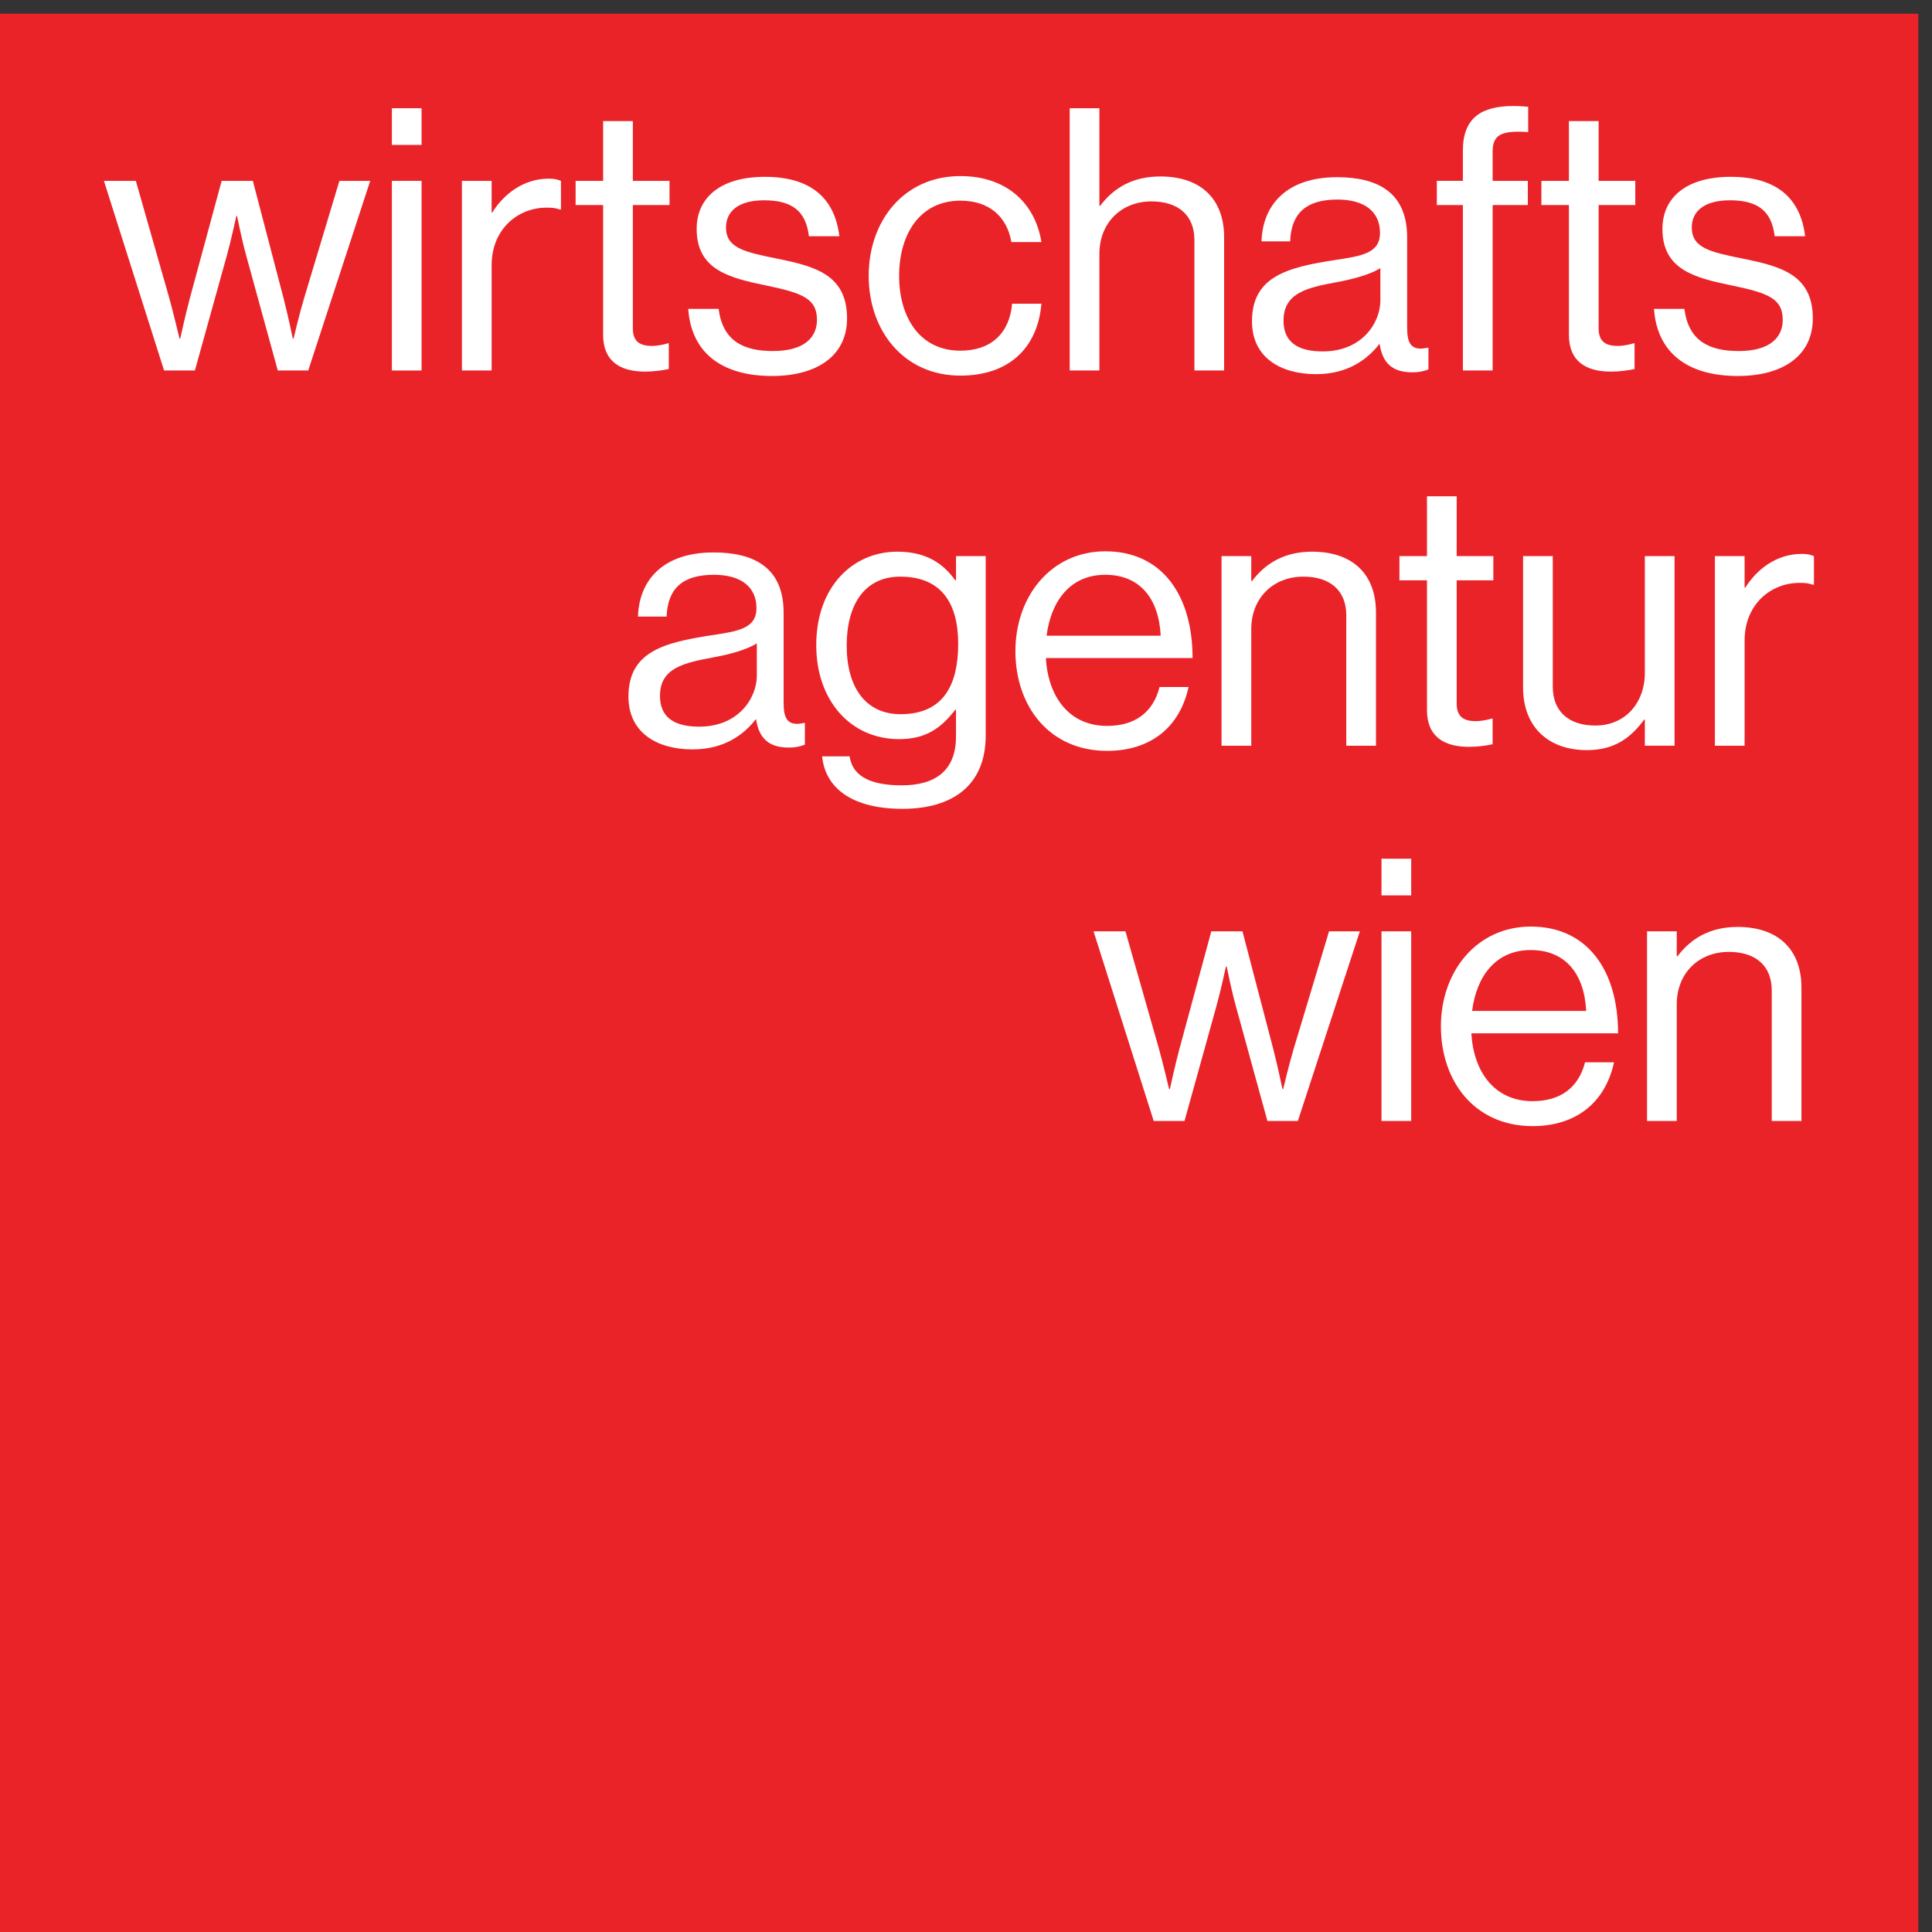 <?xml version="1.0" encoding="UTF-8" standalone="no"?>
<!-- Created with Inkscape (http://www.inkscape.org/) -->

<svg
   xmlns:dc="http://purl.org/dc/elements/1.1/"
   xmlns:cc="http://creativecommons.org/ns#"
   xmlns:rdf="http://www.w3.org/1999/02/22-rdf-syntax-ns#"
   xmlns:svg="http://www.w3.org/2000/svg"
   xmlns="http://www.w3.org/2000/svg"
   xmlns:sodipodi="http://sodipodi.sourceforge.net/DTD/sodipodi-0.dtd"
   xmlns:inkscape="http://www.inkscape.org/namespaces/inkscape"
   version="1.1"
   id="svg2"
   xml:space="preserve"
   width="90"
   height="90"
   viewBox="0 0 90 90"
   sodipodi:docname="Wirtschaftsagentur_Logo_prim_DE_RGB-COLOR_rz.svg"
   inkscape:version="0.92.3 (2405546, 2018-03-11)"><rect x="0" y="0" width="90" height="90" fill="#333333" stroke="none"/><defs
     id="defs6" /><sodipodi:namedview
     pagecolor="#ffffff"
     bordercolor="#666666"
     borderopacity="1"
     objecttolerance="10"
     gridtolerance="10"
     guidetolerance="10"
     inkscape:pageopacity="0"
     inkscape:pageshadow="2"
     inkscape:window-width="1024"
     inkscape:window-height="596"
     id="namedview4"
     showgrid="false"
     fit-margin-top="0"
     fit-margin-left="0"
     fit-margin-right="0"
     fit-margin-bottom="0"
     borderlayer="true"
     inkscape:showpageshadow="false"
     inkscape:zoom="1.1352703"
     inkscape:cx="103.94"
     inkscape:cy="103.93844"
     inkscape:window-x="2065"
     inkscape:window-y="202"
     inkscape:window-maximized="0"
     inkscape:current-layer="g10" /><g
     id="g10"
     inkscape:groupmode="layer"
     inkscape:label="ink_ext_XXXXXX"
     transform="matrix(1.333,0,0,-1.333,0,90.002)"><g
       id="g12"
       transform="matrix(0.043,0,0,0.043,0,6.6450699e-4)"><path
         d="M 1559.05,0.012 H 0 V 1559.06 H 1559.05 V 0.012"
         style="fill:#ea2329;fill-opacity:1;fill-rule:nonzero;stroke:none"
         id="path14"
         inkscape:connector-curvature="0" /><path
         d="m 628.191,1284.88 c -22.953,0 -40.836,7.45 -44.121,34.27 h -24.738 c 2.383,-34.57 25.934,-54.54 68.266,-54.54 35.472,0 60.804,15.79 60.804,46.79 0,35.48 -25.925,42.34 -56.933,48.6 -26.531,5.36 -41.434,8.64 -41.434,25.34 0,12.21 8.945,22.05 31,22.05 22.957,0 33.985,-8.93 36.367,-29.21 h 24.746 c -3.578,30.11 -22.359,48.29 -60.515,48.29 -35.774,0 -55.449,-16.69 -55.449,-42.33 0,-33.68 27.129,-39.94 57.531,-46.2 28.32,-5.96 40.25,-10.44 40.25,-27.73 0,-14.3 -10.434,-25.33 -35.774,-25.33"
         style="fill:#ffffff;fill-opacity:1;fill-rule:nonzero;stroke:none"
         id="path16"
         inkscape:connector-curvature="0" /><path
         d="m 247.223,1328.1 c -3.871,-12.82 -8.649,-33.09 -8.649,-33.09 h -0.597 c 0,0 -4.168,19.97 -7.45,32.49 l -25.039,95.69 h -25.343 l -25.93,-95.69 c -3.277,-12.22 -7.75,-32.49 -7.75,-32.49 h -0.598 c 0,0 -4.769,20.27 -8.344,33.09 l -27.128,95.09 H 84.457 l 48.887,-154.12 h 25.047 l 25.933,93.31 c 3.574,12.82 7.746,32.19 7.746,32.19 h 0.594 c 0,0 3.883,-19.37 7.457,-32.19 l 25.641,-93.31 h 24.742 l 50.375,154.12 H 275.84 l -28.617,-95.09"
         style="fill:#ffffff;fill-opacity:1;fill-rule:nonzero;stroke:none"
         id="path18"
         inkscape:connector-curvature="0" /><path
         d="m 318.473,1269.07 h 24.14 v 154.12 h -24.14 v -154.12"
         style="fill:#ffffff;fill-opacity:1;fill-rule:nonzero;stroke:none"
         id="path20"
         inkscape:connector-curvature="0" /><path
         d="m 318.473,1452.41 h 24.14 v 29.8 h -24.14 v -29.8"
         style="fill:#ffffff;fill-opacity:1;fill-rule:nonzero;stroke:none"
         id="path22"
         inkscape:connector-curvature="0" /><path
         d="m 400.145,1397.55 h -0.594 v 25.64 h -24.145 v -154.12 h 24.145 v 85.56 c 0,28.92 20.863,46.8 44.719,46.8 4.761,0 7.152,-0.29 10.726,-1.48 h 0.895 v 23.24 c -2.981,1.19 -5.364,1.79 -9.836,1.79 -20.567,0 -36.668,-12.52 -45.91,-27.43"
         style="fill:#ffffff;fill-opacity:1;fill-rule:nonzero;stroke:none"
         id="path24"
         inkscape:connector-curvature="0" /><path
         d="m 543.531,1270.27 v 20.87 h -0.894 c -2.688,-0.9 -8.051,-2.09 -12.824,-2.09 -9.836,0 -15.497,3.58 -15.497,14.31 v 100.16 h 29.809 v 19.67 h -29.809 v 48.59 h -24.148 v -48.59 h -22.355 v -19.67 h 22.355 v -105.53 c 0,-21.76 14.312,-29.81 33.988,-29.81 7.149,0 13.711,0.89 19.375,2.09"
         style="fill:#ffffff;fill-opacity:1;fill-rule:nonzero;stroke:none"
         id="path26"
         inkscape:connector-curvature="0" /><path
         d="m 780.523,1264.91 c 38.454,0 62.59,21.45 65.872,58.42 h -23.844 c -2.082,-23.85 -16.992,-38.16 -42.028,-38.16 -32.796,0 -49.793,26.83 -49.793,60.81 0,33.99 16.997,61.11 49.793,61.11 23.247,0 37.856,-12.82 41.43,-33.68 h 24.442 c -5.36,32.79 -29.508,53.66 -65.872,53.66 -45.914,0 -74.527,-36.37 -74.527,-81.09 0,-44.71 28.613,-81.07 74.527,-81.07"
         style="fill:#ffffff;fill-opacity:1;fill-rule:nonzero;stroke:none"
         id="path28"
         inkscape:connector-curvature="0" /><path
         d="m 869.355,1482.21 h 24.141 v -79.29 h 0.598 c 11.035,14.61 26.531,23.85 48.894,23.85 32.188,0 51.867,-17.59 51.867,-49.49 v -108.21 h -24.152 v 106.13 c 0,19.97 -13.113,31.3 -34.863,31.3 -24.453,0 -42.344,-17.29 -42.344,-42.63 v -94.8 h -24.141 v 213.14"
         style="fill:#ffffff;fill-opacity:1;fill-rule:nonzero;stroke:none"
         id="path30"
         inkscape:connector-curvature="0" /><path
         d="m 1121.85,1326.01 c 0,-17.88 -14.61,-41.43 -46.81,-41.43 -15.79,0 -31.9,4.47 -31.9,25.04 0,22.65 19.38,26.82 43.53,31.3 13.12,2.38 27.12,6.26 35.18,11.33 z m 38.15,-38.46 c -13.42,-2.97 -16.4,3.88 -16.4,16.41 v 73.32 c 0,36.67 -24.14,48.89 -56.93,48.89 -40.84,0 -60.52,-22.35 -61.41,-52.16 h 23.25 c 0.89,23.24 13.42,33.99 38.45,33.99 22.06,0 34.58,-9.84 34.58,-27.13 0,-16.7 -15.2,-18.79 -36.96,-22.07 -38.46,-5.96 -67.08,-13.41 -67.08,-49.78 0,-29.21 22.97,-42.92 52.18,-42.92 26.22,0 42.02,12.52 51.27,24.44 h 0.3 c 2.38,-15.8 10.72,-22.95 26.52,-22.95 6.27,0 10.15,1.19 13.13,2.38 v 17.58 h -0.9"
         style="fill:#ffffff;fill-opacity:1;fill-rule:nonzero;stroke:none"
         id="path32"
         inkscape:connector-curvature="0" /><path
         d="m 1188.91,1269.07 h 24.16 v 134.45 h 28.61 v 19.67 h -28.61 v 23.56 c 0,12.52 5.66,16.39 21.16,16.39 2.38,0 3.57,0 7.74,-0.3 v 20.57 c -3.27,0.29 -7.15,0.6 -12.2,0.6 -25.66,0 -40.86,-9.54 -40.86,-36.07 v -24.75 h -21.17 v -19.67 h 21.17 v -134.45"
         style="fill:#ffffff;fill-opacity:1;fill-rule:nonzero;stroke:none"
         id="path34"
         inkscape:connector-curvature="0" /><path
         d="m 1275.08,1297.99 c 0,-21.76 14.3,-29.81 33.97,-29.81 7.17,0 13.72,0.89 19.38,2.09 v 20.87 h -0.89 c -2.69,-0.9 -8.05,-2.09 -12.81,-2.09 -9.85,0 -15.51,3.58 -15.51,14.31 v 100.16 h 29.8 v 19.67 h -29.8 v 48.59 h -24.14 v -48.59 h -22.37 v -19.67 h 22.37 v -105.53"
         style="fill:#ffffff;fill-opacity:1;fill-rule:nonzero;stroke:none"
         id="path36"
         inkscape:connector-curvature="0" /><path
         d="m 1413.09,1284.88 c -22.95,0 -40.84,7.45 -44.13,34.27 h -24.74 c 2.38,-34.57 25.94,-54.54 68.27,-54.54 35.47,0 60.81,15.79 60.81,46.79 0,35.48 -25.94,42.34 -56.94,48.6 -26.53,5.36 -41.43,8.64 -41.43,25.34 0,12.21 8.94,22.05 31.01,22.05 22.95,0 33.96,-8.93 36.35,-29.21 h 24.75 c -3.57,30.11 -22.35,48.29 -60.51,48.29 -35.78,0 -55.45,-16.69 -55.45,-42.33 0,-33.68 27.12,-39.94 57.53,-46.2 28.31,-5.96 40.25,-10.44 40.25,-27.73 0,-14.3 -10.44,-25.33 -35.77,-25.33"
         style="fill:#ffffff;fill-opacity:1;fill-rule:nonzero;stroke:none"
         id="path38"
         inkscape:connector-curvature="0" /><path
         d="m 615.082,1021.06 c 0,-17.89 -14.609,-41.435 -46.801,-41.435 -15.801,0 -31.898,4.469 -31.898,25.035 0,22.65 19.375,26.84 43.523,31.3 13.117,2.39 27.129,6.26 35.176,11.33 z M 636.848,999 v 73.33 c 0,36.67 -24.153,48.88 -56.942,48.88 -40.84,0 -60.511,-22.35 -61.406,-52.16 h 23.246 c 0.895,23.25 13.414,33.99 38.457,33.99 22.059,0 34.582,-9.84 34.582,-27.13 0,-16.7 -15.207,-18.78 -36.965,-22.07 -38.457,-5.96 -67.074,-13.41 -67.074,-49.77 0,-29.215 22.953,-42.929 52.168,-42.929 26.231,0 42.035,12.523 51.274,24.441 h 0.3 c 2.383,-15.801 10.731,-22.953 26.528,-22.953 6.257,0 10.132,1.191 13.121,2.383 v 17.593 h -0.895 c -13.418,-2.98 -16.394,3.872 -16.394,16.395"
         style="fill:#ffffff;fill-opacity:1;fill-rule:nonzero;stroke:none"
         id="path40"
         inkscape:connector-curvature="0" /><path
         d="m 731.938,989.754 c -28.618,0 -43.825,22.066 -43.825,55.746 0,33.39 14.614,56.04 43.528,56.04 32.789,0 47.097,-20.86 47.097,-54.55 0,-32.49 -11.328,-57.236 -46.8,-57.236 z m 45.015,108.806 h -0.598 c -10.433,14.61 -24.746,23.26 -47.097,23.26 -35.778,0 -65.883,-28.02 -65.883,-76.02 0,-44.42 27.426,-76.316 67.371,-76.316 22.059,0 34.277,9.25 45.609,23.86 h 0.598 V 971.57 c 0,-26.828 -15.801,-39.648 -44.121,-39.648 -23.848,0 -39.945,6.566 -42.328,23.558 h -22.359 c 2.683,-26.539 25.335,-42.636 65.285,-42.636 40.832,0 67.664,19.078 67.664,59.621 v 145.765 h -24.141 v -19.67"
         style="fill:#ffffff;fill-opacity:1;fill-rule:nonzero;stroke:none"
         id="path42"
         inkscape:connector-curvature="0" /><path
         d="m 898.281,1103.04 c 27.715,0 43.516,-18.79 45.012,-49.49 h -92.719 c 3.598,28.02 19.082,49.49 47.707,49.49 z m 67.657,-91.22 h -23.543 c -5.364,-20.875 -20.266,-31.597 -42.629,-31.597 -31.004,0 -47.981,23.847 -49.786,55.147 h 119.239 c 0,50.97 -24.739,86.75 -70.938,86.75 -43.816,0 -73.039,-36.37 -73.039,-81.09 0,-44.71 27.434,-81.081 74.524,-81.081 34.882,0 59.023,18.785 66.172,51.871"
         style="fill:#ffffff;fill-opacity:1;fill-rule:nonzero;stroke:none"
         id="path44"
         inkscape:connector-curvature="0" /><path
         d="m 1066.41,1121.82 c -22.36,0 -37.86,-9.25 -48.89,-23.86 h -0.6 v 20.27 H 992.773 V 964.117 h 24.147 v 94.803 c 0,25.33 17.88,42.62 42.33,42.62 21.76,0 34.88,-11.32 34.88,-31.3 V 964.117 h 24.14 v 108.213 c 0,31.9 -19.68,49.49 -51.86,49.49"
         style="fill:#ffffff;fill-opacity:1;fill-rule:nonzero;stroke:none"
         id="path46"
         inkscape:connector-curvature="0" /><path
         d="m 1213.07,965.309 v 20.871 h -0.9 c -2.68,-0.895 -8.04,-2.086 -12.8,-2.086 -9.85,0 -15.51,3.574 -15.51,14.312 v 100.154 h 29.8 v 19.67 h -29.8 v 48.6 h -24.14 v -48.6 h -22.38 v -19.67 h 22.38 V 993.043 c 0,-21.77 14.29,-29.816 33.97,-29.816 7.16,0 13.71,0.89 19.38,2.082"
         style="fill:#ffffff;fill-opacity:1;fill-rule:nonzero;stroke:none"
         id="path48"
         inkscape:connector-curvature="0" /><path
         d="m 1360.93,964.117 v 154.113 h -24.14 v -94.79 c 0,-24.44 -15.8,-42.92 -40.25,-42.92 -21.75,0 -34.58,11.617 -34.58,31.6 v 106.11 h -24.14 v -106.72 c 0,-31.885 20.27,-50.967 51.87,-50.967 22.35,0 35.47,9.836 46.5,24.742 h 0.6 v -21.168 h 24.14"
         style="fill:#ffffff;fill-opacity:1;fill-rule:nonzero;stroke:none"
         id="path50"
         inkscape:connector-curvature="0" /><path
         d="m 1464.38,1120.02 c -20.59,0 -36.67,-12.51 -45.92,-27.42 h -0.6 v 25.63 h -24.14 V 964.117 h 24.14 v 85.553 c 0,28.92 20.87,46.81 44.72,46.81 4.77,0 7.16,-0.3 10.73,-1.49 h 0.9 v 23.24 c -2.98,1.2 -5.37,1.79 -9.83,1.79"
         style="fill:#ffffff;fill-opacity:1;fill-rule:nonzero;stroke:none"
         id="path52"
         inkscape:connector-curvature="0" /><path
         d="m 1051.5,718.172 c -3.87,-12.824 -8.64,-33.086 -8.64,-33.086 h -0.59 c 0,0 -4.18,19.969 -7.47,32.488 l -25.02,95.696 h -25.346 l -25.938,-95.696 c -3.281,-12.226 -7.742,-32.488 -7.742,-32.488 h -0.598 c 0,0 -4.785,20.262 -8.359,33.086 L 914.68,813.27 h -25.93 l 48.879,-154.122 h 25.039 l 25.937,93.309 c 3.575,12.824 7.75,32.199 7.75,32.199 h 0.598 c 0,0 3.867,-19.375 7.457,-32.199 l 25.63,-93.309 h 24.74 l 50.39,154.122 h -25.04 l -28.63,-95.098"
         style="fill:#ffffff;fill-opacity:1;fill-rule:nonzero;stroke:none"
         id="path54"
         inkscape:connector-curvature="0" /><path
         d="m 1122.75,659.148 h 24.14 V 813.27 h -24.14 V 659.148"
         style="fill:#ffffff;fill-opacity:1;fill-rule:nonzero;stroke:none"
         id="path56"
         inkscape:connector-curvature="0" /><path
         d="m 1122.75,842.488 h 24.14 v 29.805 h -24.14 v -29.805"
         style="fill:#ffffff;fill-opacity:1;fill-rule:nonzero;stroke:none"
         id="path58"
         inkscape:connector-curvature="0" /><path
         d="m 1196.39,748.582 c 3.57,28.016 19.07,49.481 47.68,49.481 27.74,0 43.54,-18.782 45.02,-49.481 z m 47.68,68.559 c -43.82,0 -73.03,-36.371 -73.03,-81.078 0,-44.708 27.43,-81.086 74.53,-81.086 34.87,0 59.01,18.781 66.18,51.867 h -23.55 c -5.38,-20.871 -20.28,-31.594 -42.63,-31.594 -31,0 -47.99,23.848 -49.78,55.148 h 119.24 c 0,50.965 -24.75,86.743 -70.96,86.743"
         style="fill:#ffffff;fill-opacity:1;fill-rule:nonzero;stroke:none"
         id="path60"
         inkscape:connector-curvature="0" /><path
         d="m 1412.21,816.844 c -22.37,0 -37.86,-9.235 -48.9,-23.844 h -0.6 v 20.27 h -24.14 V 659.148 h 24.14 v 94.805 c 0,25.328 17.89,42.621 42.33,42.621 21.76,0 34.88,-11.324 34.88,-31.293 V 659.148 h 24.14 v 108.223 c 0,31.883 -19.68,49.473 -51.85,49.473"
         style="fill:#ffffff;fill-opacity:1;fill-rule:nonzero;stroke:none"
         id="path62"
         inkscape:connector-curvature="0" /></g></g></svg>